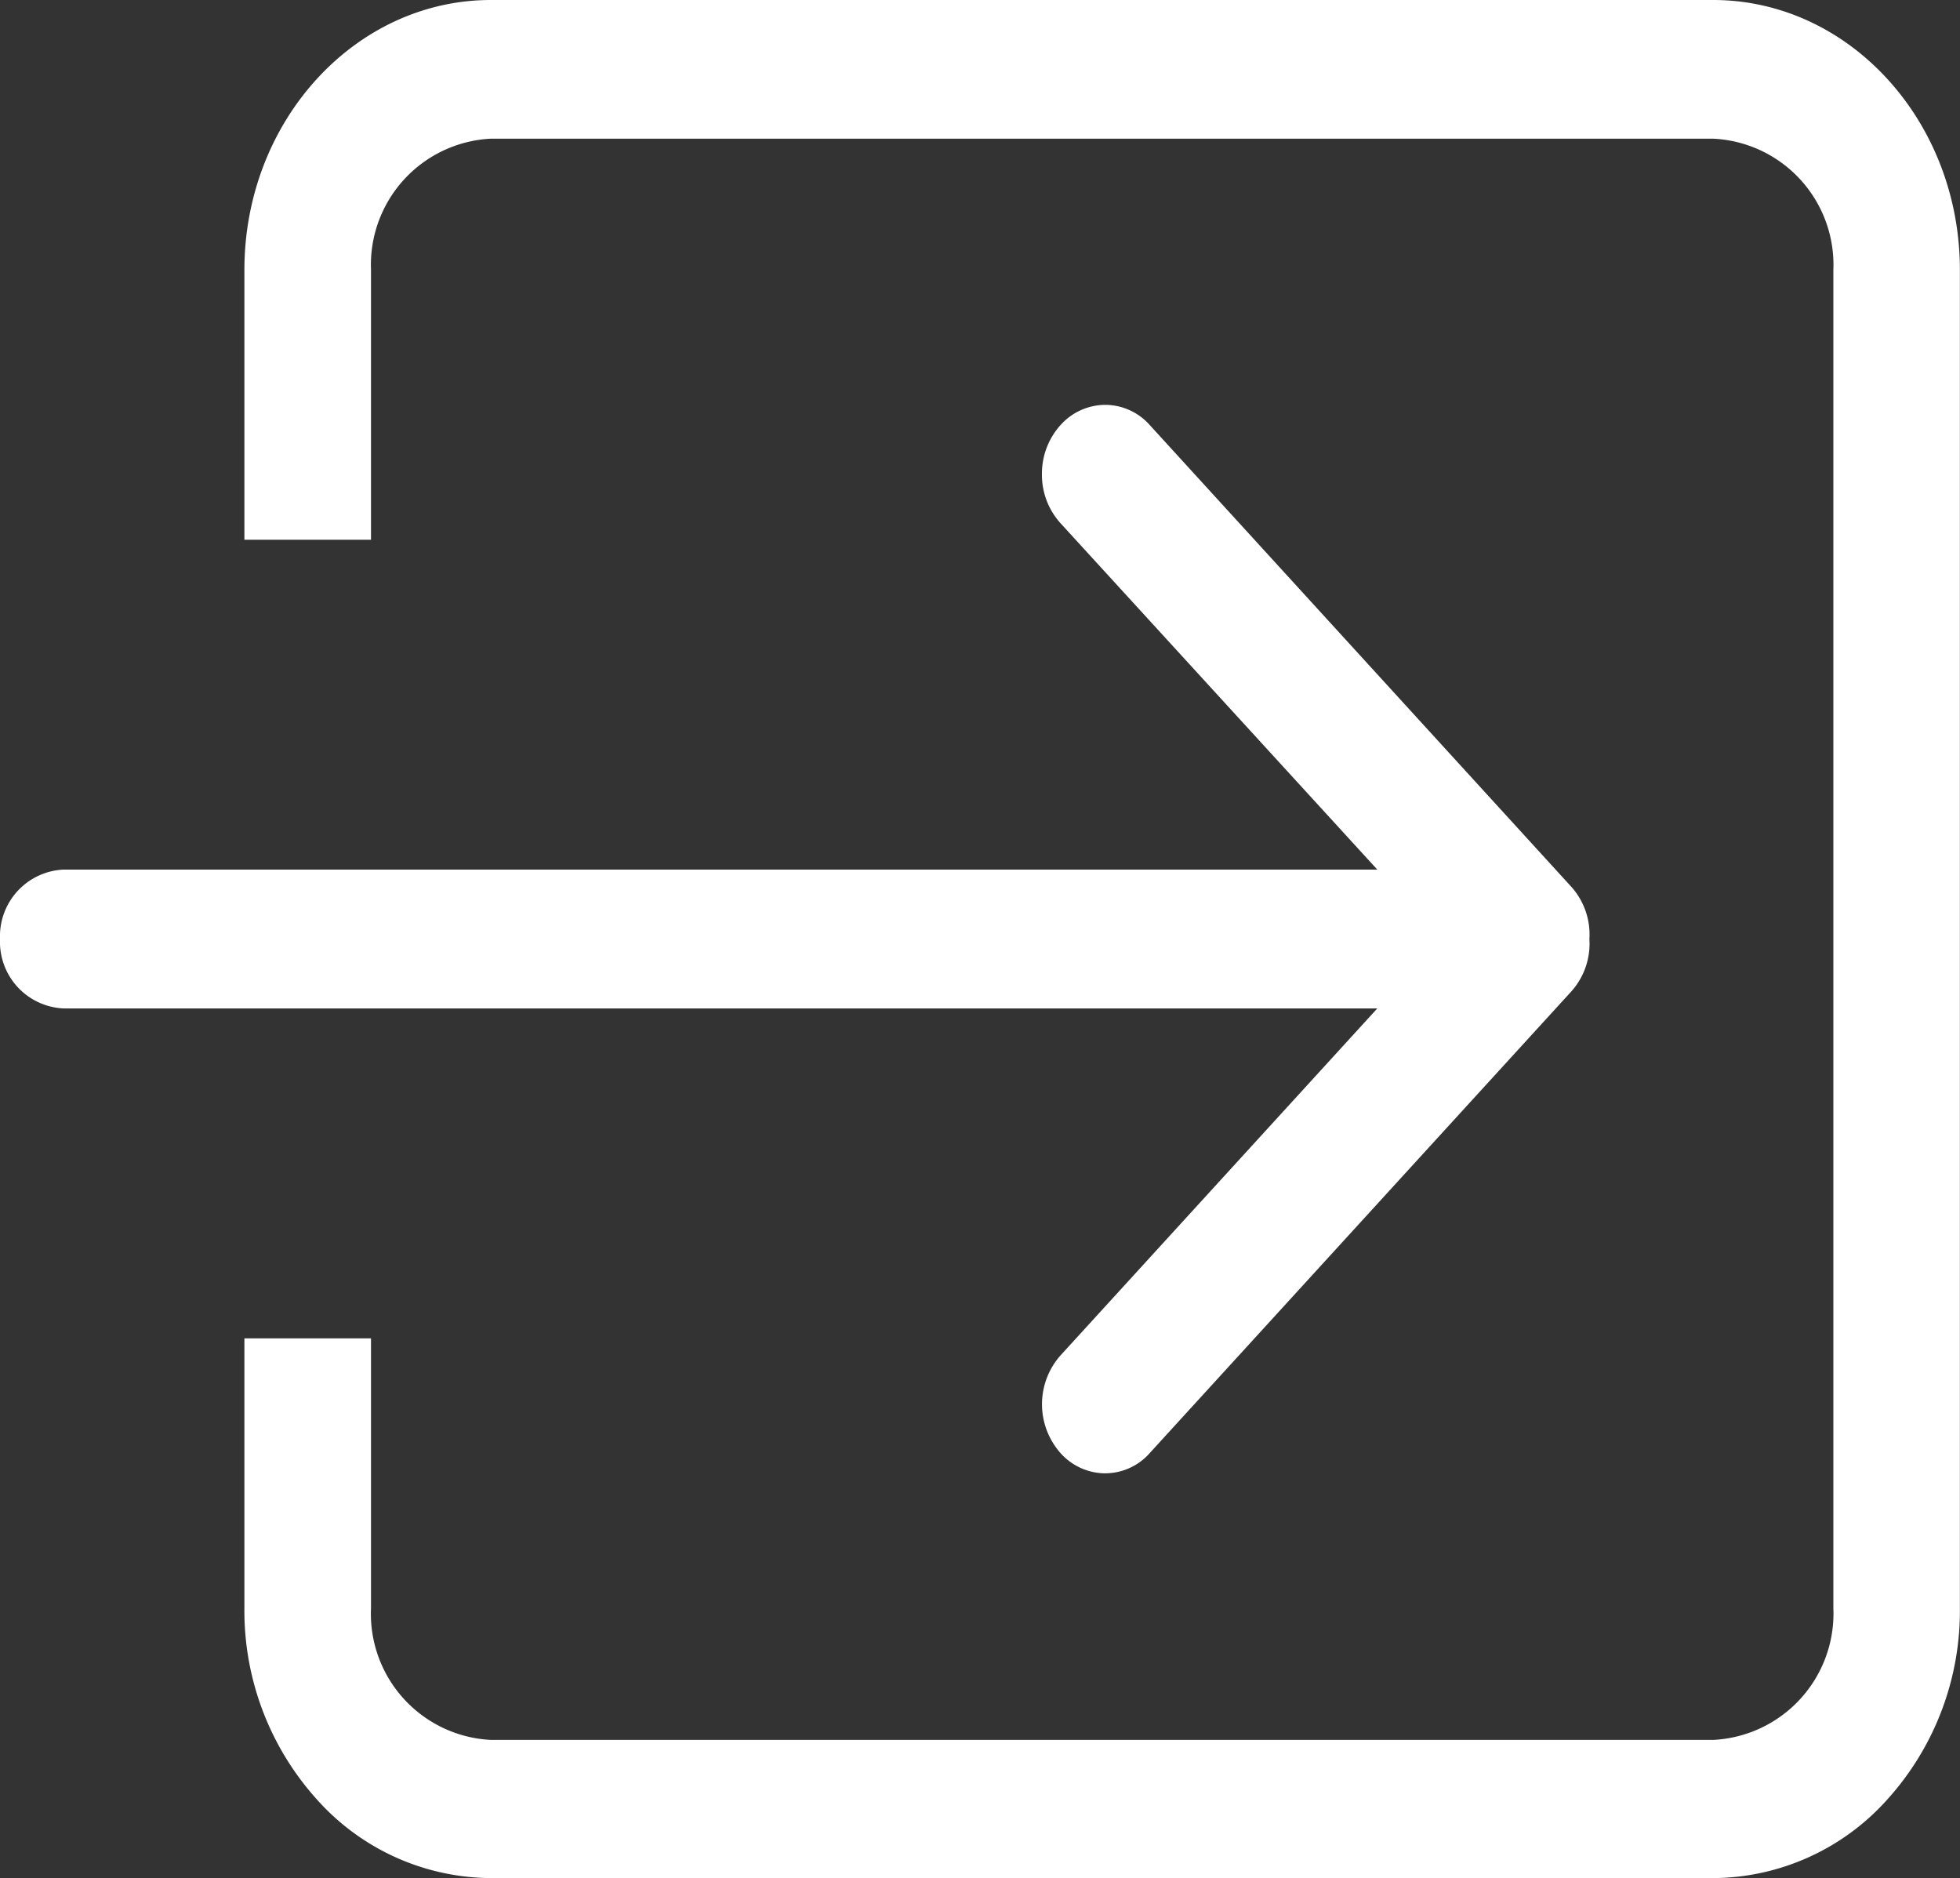 <svg xmlns="http://www.w3.org/2000/svg" xmlns:xlink="http://www.w3.org/1999/xlink" width="68.303" height="65.438" viewBox="0 0 68.303 65.438">
  <rect x="0" y="0" width="68.303" height="65.438" fill="#333333" stroke="none"/>
  <defs>
    <clipPath id="clip-path">
      <path id="Path_10365" data-name="Path 10365" d="M0,40.314H68.3V-25.123H0Z" transform="translate(0 25.123)" fill="none"/>
    </clipPath>
  </defs>
  <g id="Group_1855" data-name="Group 1855" transform="translate(0 25.123)">
    <g id="Group_1854" data-name="Group 1854" transform="translate(0 -25.123)" clip-path="url(#clip-path)">
      <g id="Group_1850" data-name="Group 1850" transform="translate(0.076 14.187)">
        <path id="Path_10361" data-name="Path 10361" d="M22.754,20.387a2.477,2.477,0,0,0,0,3.29,1.994,1.994,0,0,0,3.006,0L40.451,7.593a2.4,2.4,0,0,0,.6-1.766,2.393,2.393,0,0,0-.6-1.763L25.76-12.023a2,2,0,0,0-3.006,0,2.494,2.494,0,0,0,0,3.3L33.921,3.493h-45.97A2.242,2.242,0,0,0-14.18,5.827a2.239,2.239,0,0,0,2.131,2.334h45.97Z" transform="translate(14.18 12.705)" fill="#fff"/>
      </g>
      <g id="Group_1851" data-name="Group 1851" transform="translate(0.001 14.106)">
        <path id="Path_10362" data-name="Path 10362" d="M23.728,22.936a2.1,2.1,0,0,1-1.56-.708,2.566,2.566,0,0,1,0-3.4l.055.057-.055-.057L33.209,6.737h-45.79A2.321,2.321,0,0,1-14.787,4.32,2.323,2.323,0,0,1-12.581,1.9h45.79L22.168-10.17a2.512,2.512,0,0,1-.646-1.706,2.525,2.525,0,0,1,.646-1.711,2.106,2.106,0,0,1,1.56-.706h.008a2.083,2.083,0,0,1,1.545.706L39.971,2.5A2.491,2.491,0,0,1,40.6,4.32a2.493,2.493,0,0,1-.628,1.823L25.281,22.227a2.076,2.076,0,0,1-1.545.708Zm-1.453-4a2.388,2.388,0,0,0,0,3.175,1.924,1.924,0,0,0,2.9,0L39.867,6.029a2.329,2.329,0,0,0,.581-1.7v-.01a2.326,2.326,0,0,0-.581-1.7L25.174-13.473a1.931,1.931,0,0,0-1.438-.656h-.008a1.954,1.954,0,0,0-1.453.656,2.354,2.354,0,0,0-.6,1.6,2.337,2.337,0,0,0,.6,1.589L33.569,2.067h-46.15A2.164,2.164,0,0,0-14.639,4.32a2.164,2.164,0,0,0,2.058,2.253h46.15Z" transform="translate(14.787 14.293)" fill="#fff"/>
      </g>
      <g id="Group_1852" data-name="Group 1852" transform="translate(8.589 0.082)">
        <path id="Path_10363" data-name="Path 10363" d="M31.487,0H-11.1c-4.7,0-8.517,4.178-8.517,9.322v9.322h4.266V9.322A4.464,4.464,0,0,1-11.1,4.668H31.487a4.467,4.467,0,0,1,4.264,4.655V55.951a4.479,4.479,0,0,1-4.264,4.668H-11.1a4.469,4.469,0,0,1-4.251-4.668V46.629h-4.266v9.322c0,5.157,3.818,9.322,8.517,9.322H31.487c4.712,0,8.53-4.165,8.53-9.322V9.322C40.017,4.178,36.2,0,31.487,0" transform="translate(19.622)" fill="#fff"/>
      </g>
      <g id="Group_1853" data-name="Group 1853" transform="translate(8.517)">
        <path id="Path_10364" data-name="Path 10364" d="M31.532,40.314H-11.06a8.182,8.182,0,0,1-6.074-2.751,9.814,9.814,0,0,1-2.516-6.655v-9.4h4.412v9.4A4.4,4.4,0,0,0-11.06,35.5H31.532a4.408,4.408,0,0,0,4.191-4.587V-15.717a4.4,4.4,0,0,0-4.191-4.574H-11.06a4.4,4.4,0,0,0-4.178,4.574v9.4H-19.65v-9.4c0-5.186,3.852-9.406,8.59-9.406H31.532c4.743,0,8.6,4.22,8.6,9.406V30.909a9.8,9.8,0,0,1-2.519,6.655,8.2,8.2,0,0,1-6.085,2.751M-19.5,21.67v9.239c0,5.1,3.787,9.241,8.442,9.241H31.532c4.662,0,8.455-4.144,8.455-9.241V-15.717c0-5.1-3.792-9.241-8.455-9.241H-11.06c-4.655,0-8.442,4.144-8.442,9.241v9.241h4.115v-9.241a4.549,4.549,0,0,1,4.326-4.735H31.532a4.554,4.554,0,0,1,4.339,4.735V30.909a4.563,4.563,0,0,1-4.339,4.751H-11.06a4.558,4.558,0,0,1-4.326-4.751V21.67Z" transform="translate(19.65 25.123)" fill="#fff"/>
      </g>
    </g>
  </g>
</svg>

